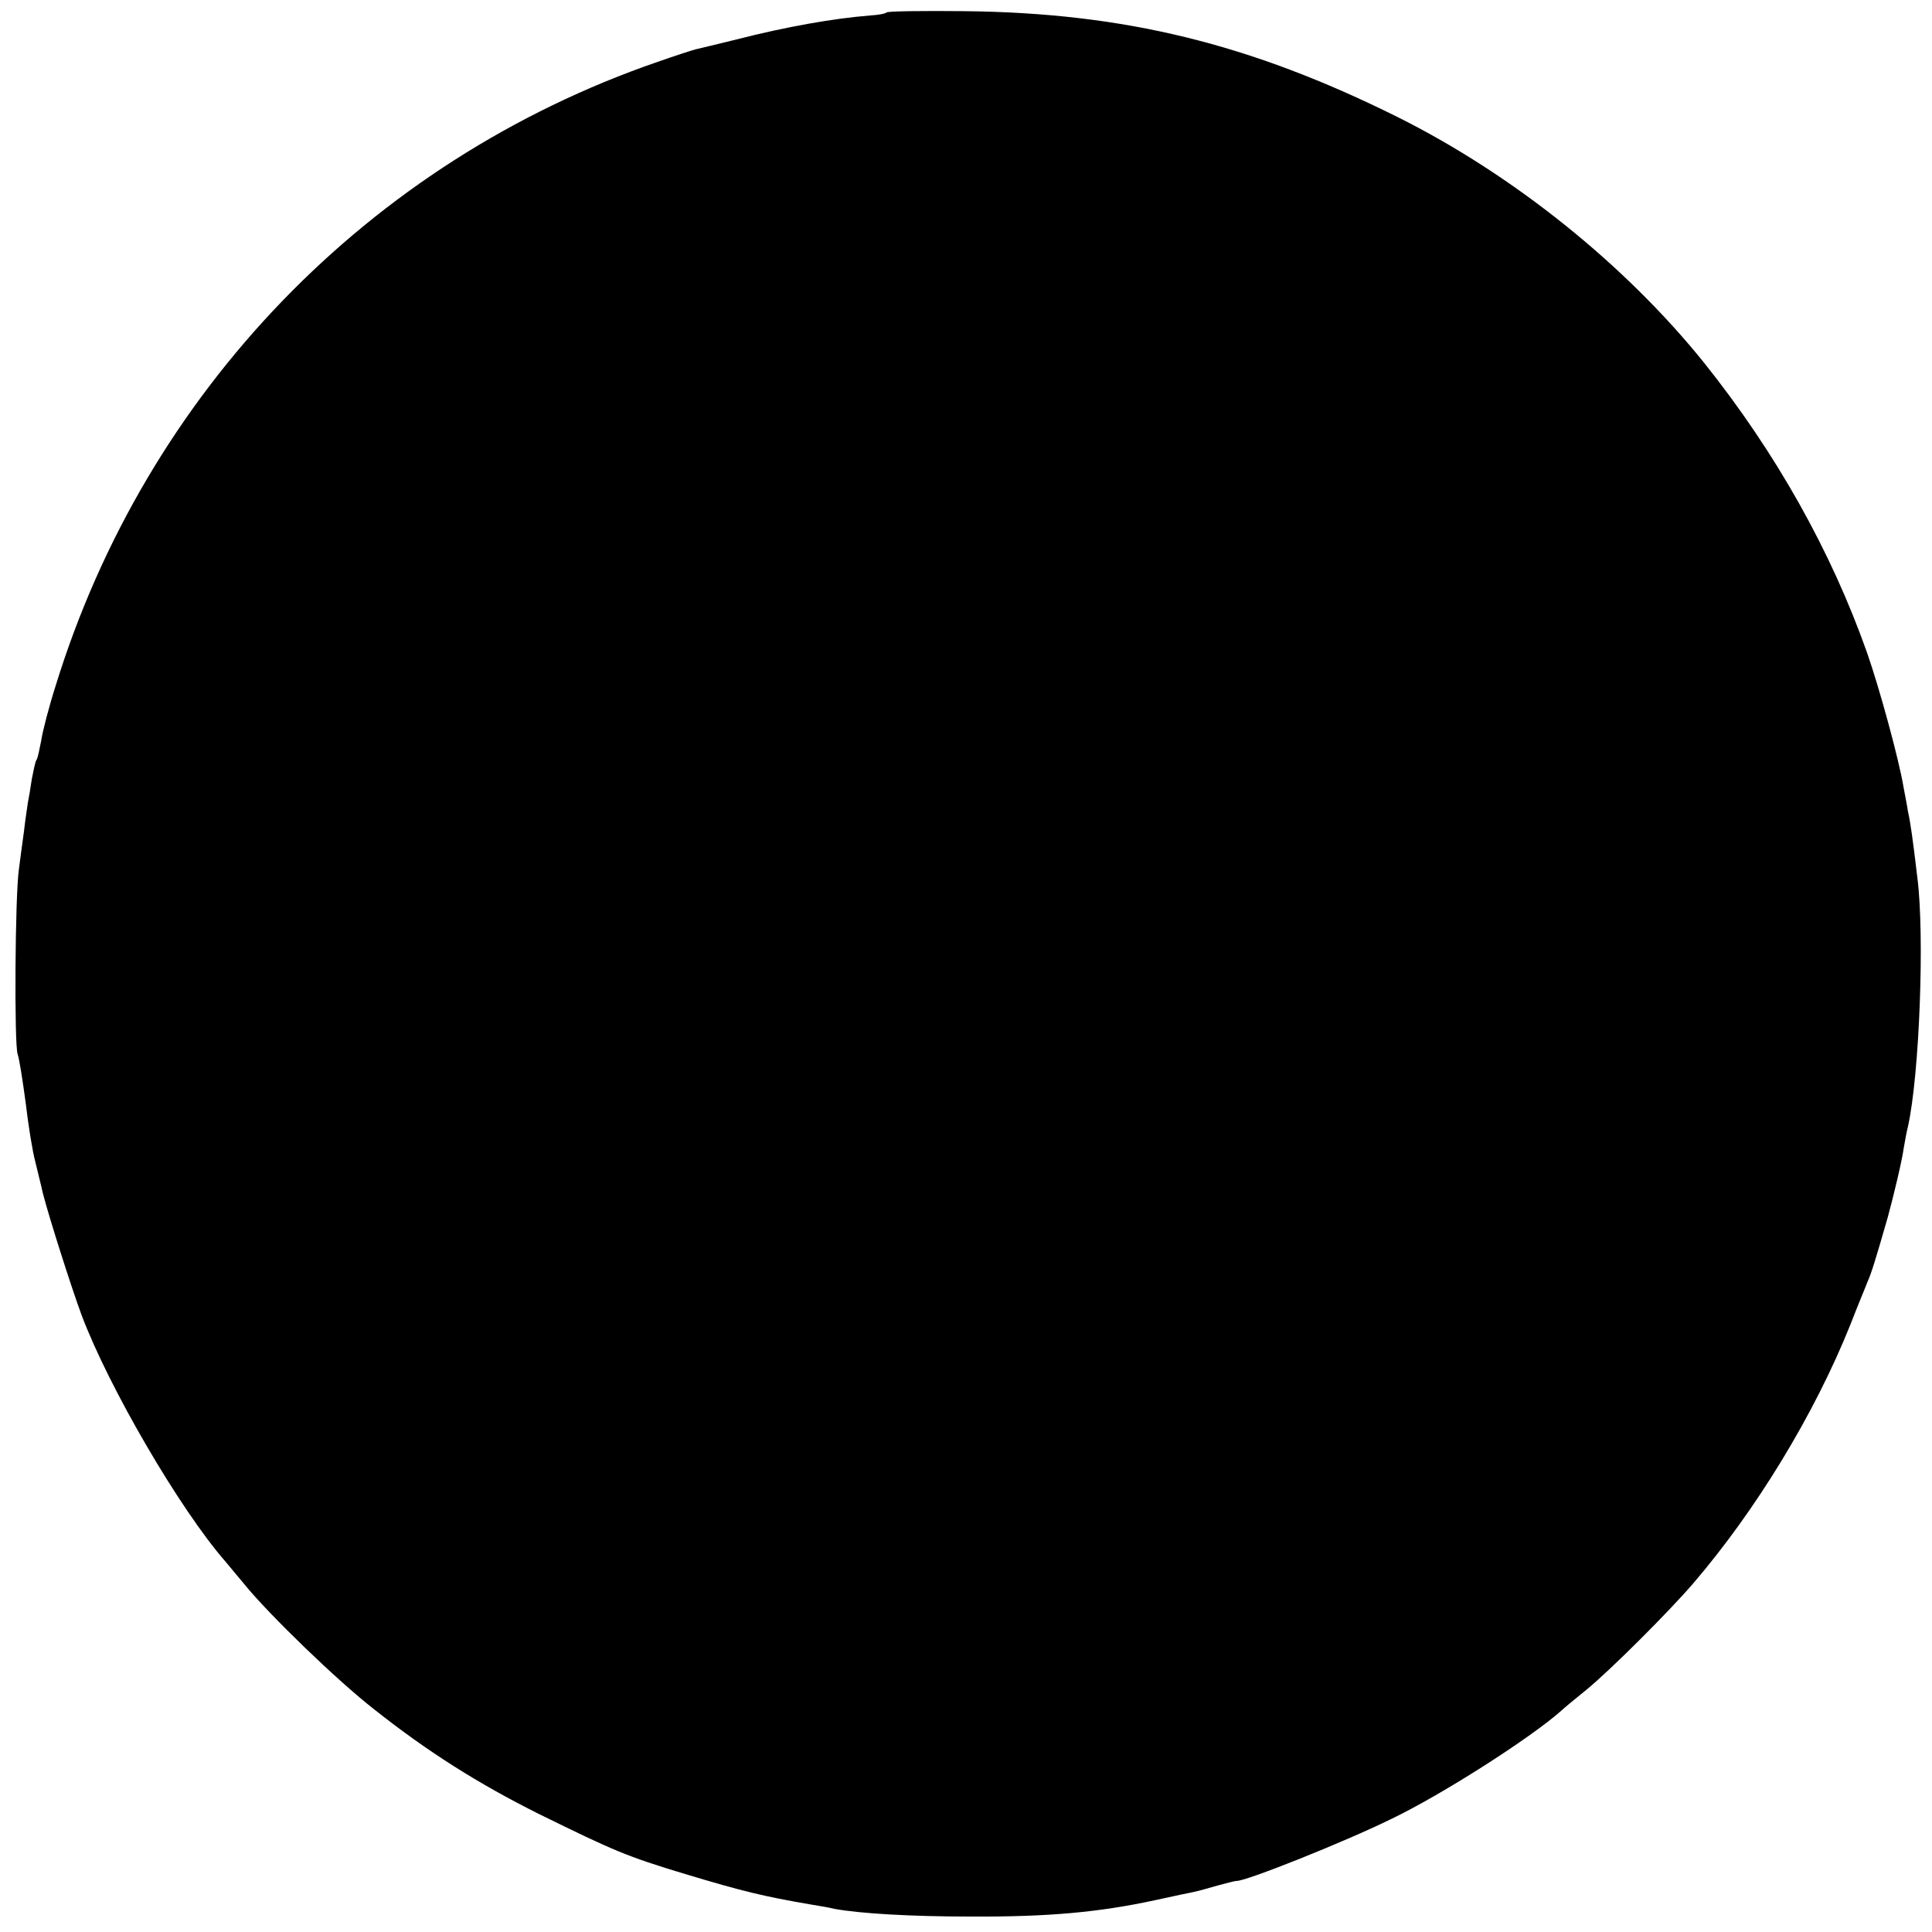 <?xml version="1.0" standalone="no"?>
<!DOCTYPE svg PUBLIC "-//W3C//DTD SVG 20010904//EN"
 "http://www.w3.org/TR/2001/REC-SVG-20010904/DTD/svg10.dtd">
<svg version="1.0" xmlns="http://www.w3.org/2000/svg"
 width="450pt" height="450pt" viewBox="0 0 450 450"
 preserveAspectRatio="xMidYMid meet">
<g transform="translate(0,450) scale(0.1,-0.1)"
fill="#000000" stroke="none">
<path d="M2065 4471 c-3 -3 -20 -6 -38 -7 -86 -7 -195 -26 -312 -56 -44 -11
-87 -21 -95 -23 -8 -2 -48 -15 -88 -29 -673 -232 -1191 -769 -1402 -1452 -16
-50 -31 -108 -34 -129 -4 -20 -8 -41 -11 -45 -3 -4 -7 -25 -11 -45 -3 -21 -7
-45 -9 -54 -1 -9 -6 -38 -9 -66 -4 -27 -9 -68 -12 -90 -9 -61 -11 -407 -3
-430 4 -11 12 -63 19 -115 6 -52 16 -113 22 -135 5 -22 14 -56 18 -75 15 -58
67 -221 90 -283 64 -170 230 -454 335 -574 5 -6 26 -31 45 -54 58 -71 214
-222 301 -290 125 -99 242 -173 384 -244 175 -86 205 -99 341 -140 133 -40
182 -52 293 -71 18 -3 43 -7 54 -10 60 -11 178 -18 317 -18 182 -1 300 10 430
38 14 3 41 9 60 13 45 9 39 8 85 21 22 6 42 11 45 11 19 -2 250 90 360 144
119 57 325 189 396 252 6 6 33 28 60 50 56 46 191 181 247 246 146 170 283
394 367 604 17 44 36 89 40 100 8 17 19 52 47 150 12 43 34 135 37 160 3 17 7
40 10 51 27 122 39 446 22 579 -11 93 -16 128 -22 155 -2 14 -7 39 -10 55 -11
67 -57 234 -85 314 -84 238 -213 467 -379 675 -184 229 -445 439 -716 574
-342 170 -635 242 -1007 246 -97 1 -180 0 -182 -3z"/>
</g>
</svg>
